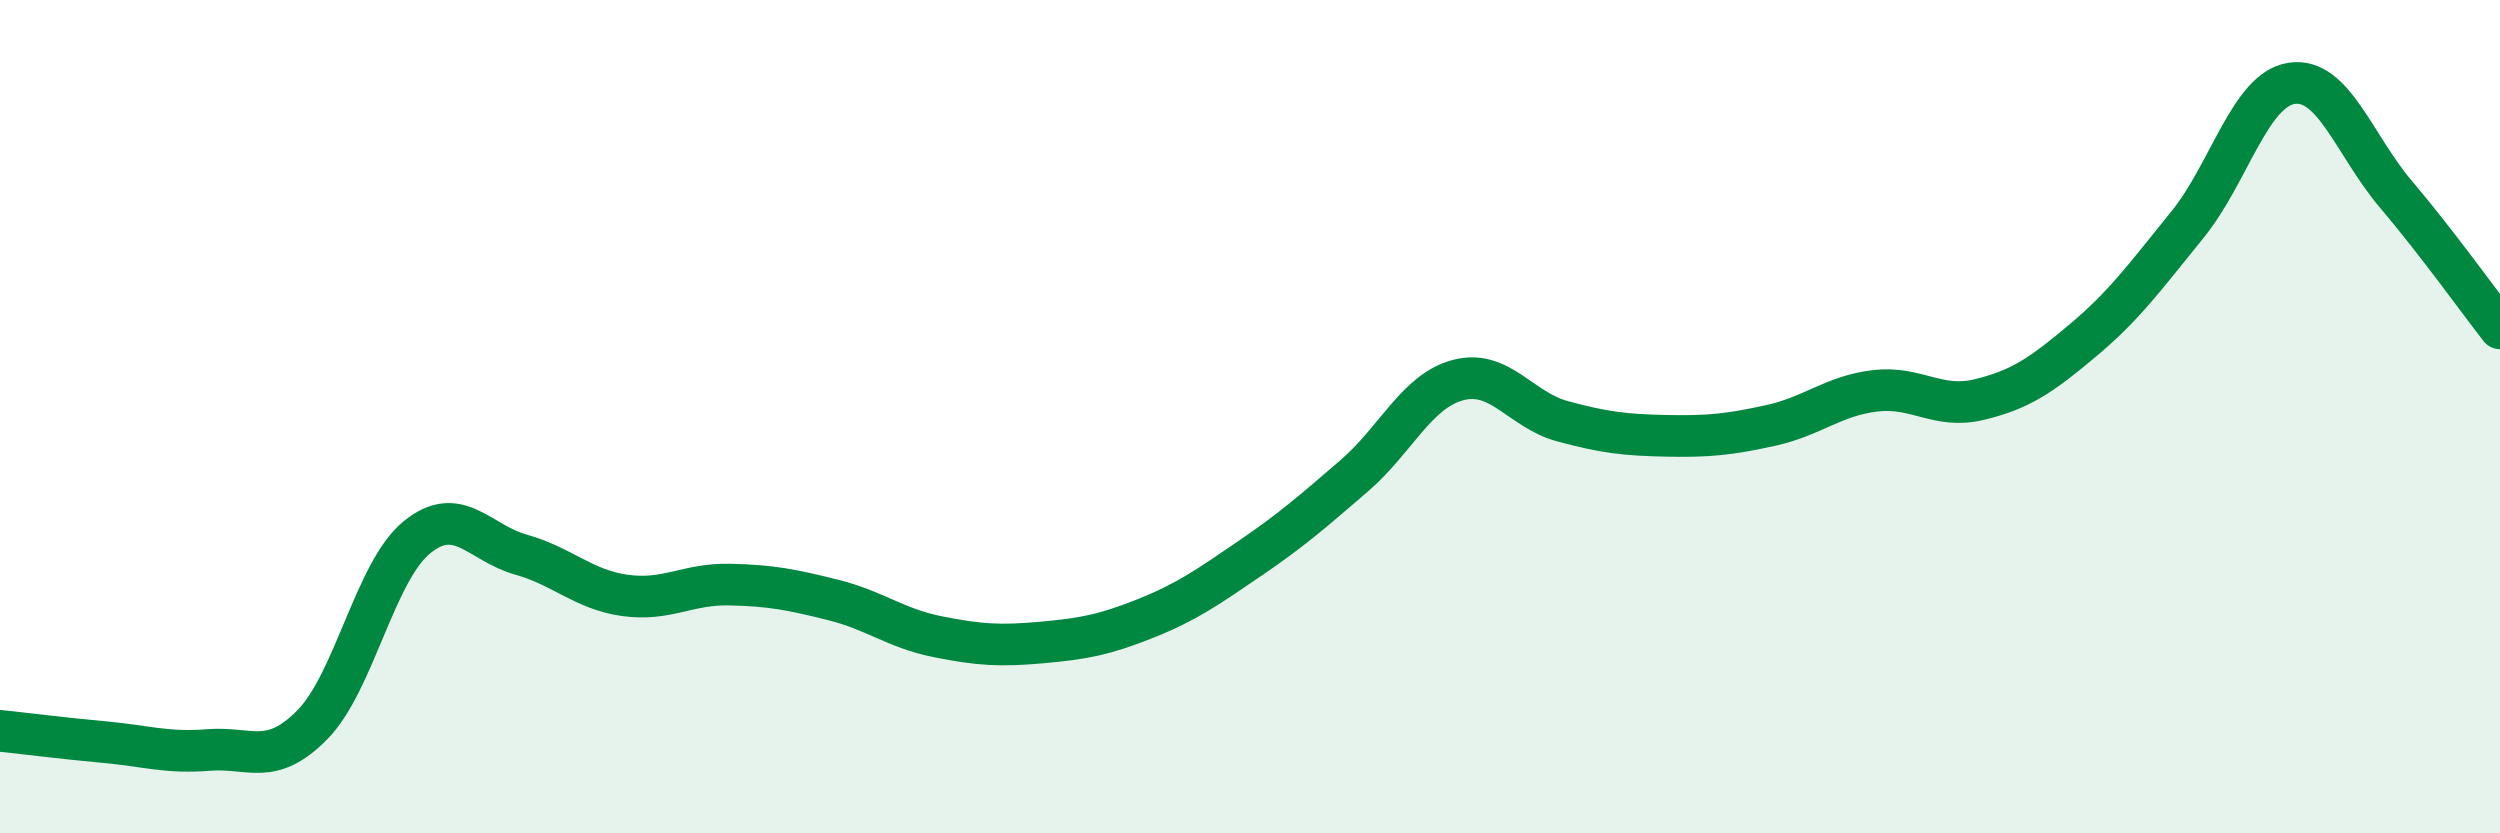 
    <svg width="60" height="20" viewBox="0 0 60 20" xmlns="http://www.w3.org/2000/svg">
      <path
        d="M 0,17.54 C 0.5,17.59 1.5,17.72 2.5,17.81 C 3.5,17.9 4,18.08 5,18 C 6,17.92 6.5,18.41 7.5,17.39 C 8.5,16.37 9,13.72 10,12.9 C 11,12.08 11.5,13.03 12.5,13.31 C 13.5,13.59 14,14.15 15,14.29 C 16,14.43 16.5,14.01 17.5,14.03 C 18.5,14.05 19,14.15 20,14.4 C 21,14.65 21.5,15.08 22.5,15.28 C 23.5,15.48 24,15.51 25,15.42 C 26,15.33 26.5,15.24 27.5,14.84 C 28.5,14.44 29,14.08 30,13.4 C 31,12.72 31.5,12.28 32.5,11.42 C 33.5,10.56 34,9.38 35,9.12 C 36,8.86 36.5,9.84 37.5,10.11 C 38.5,10.38 39,10.44 40,10.46 C 41,10.48 41.5,10.43 42.5,10.21 C 43.5,9.99 44,9.5 45,9.38 C 46,9.26 46.5,9.83 47.5,9.59 C 48.5,9.35 49,9 50,8.16 C 51,7.32 51.5,6.62 52.5,5.39 C 53.5,4.16 54,2.15 55,2 C 56,1.85 56.5,3.48 57.5,4.66 C 58.5,5.84 59.5,7.24 60,7.88L60 20L0 20Z"
        fill="#008740"
        opacity="0.1"
        stroke-linecap="round"
        stroke-linejoin="round"
      />
      <path
        d="M 0,17.54 C 0.5,17.59 1.5,17.72 2.5,17.81 C 3.5,17.9 4,18.08 5,18 C 6,17.92 6.5,18.41 7.5,17.39 C 8.5,16.37 9,13.72 10,12.9 C 11,12.08 11.5,13.03 12.5,13.31 C 13.5,13.59 14,14.15 15,14.29 C 16,14.43 16.5,14.01 17.5,14.03 C 18.5,14.05 19,14.15 20,14.4 C 21,14.65 21.5,15.08 22.5,15.28 C 23.5,15.48 24,15.51 25,15.42 C 26,15.33 26.5,15.24 27.5,14.84 C 28.5,14.44 29,14.08 30,13.4 C 31,12.72 31.5,12.28 32.5,11.42 C 33.5,10.56 34,9.38 35,9.12 C 36,8.86 36.5,9.84 37.5,10.11 C 38.5,10.38 39,10.44 40,10.46 C 41,10.48 41.5,10.43 42.5,10.21 C 43.5,9.99 44,9.5 45,9.38 C 46,9.26 46.5,9.83 47.5,9.59 C 48.5,9.35 49,9 50,8.16 C 51,7.32 51.5,6.62 52.5,5.39 C 53.5,4.16 54,2.15 55,2 C 56,1.85 56.5,3.48 57.5,4.66 C 58.5,5.84 59.5,7.24 60,7.88"
        stroke="#008740"
        stroke-width="1"
        fill="none"
        stroke-linecap="round"
        stroke-linejoin="round"
      />
    </svg>
  